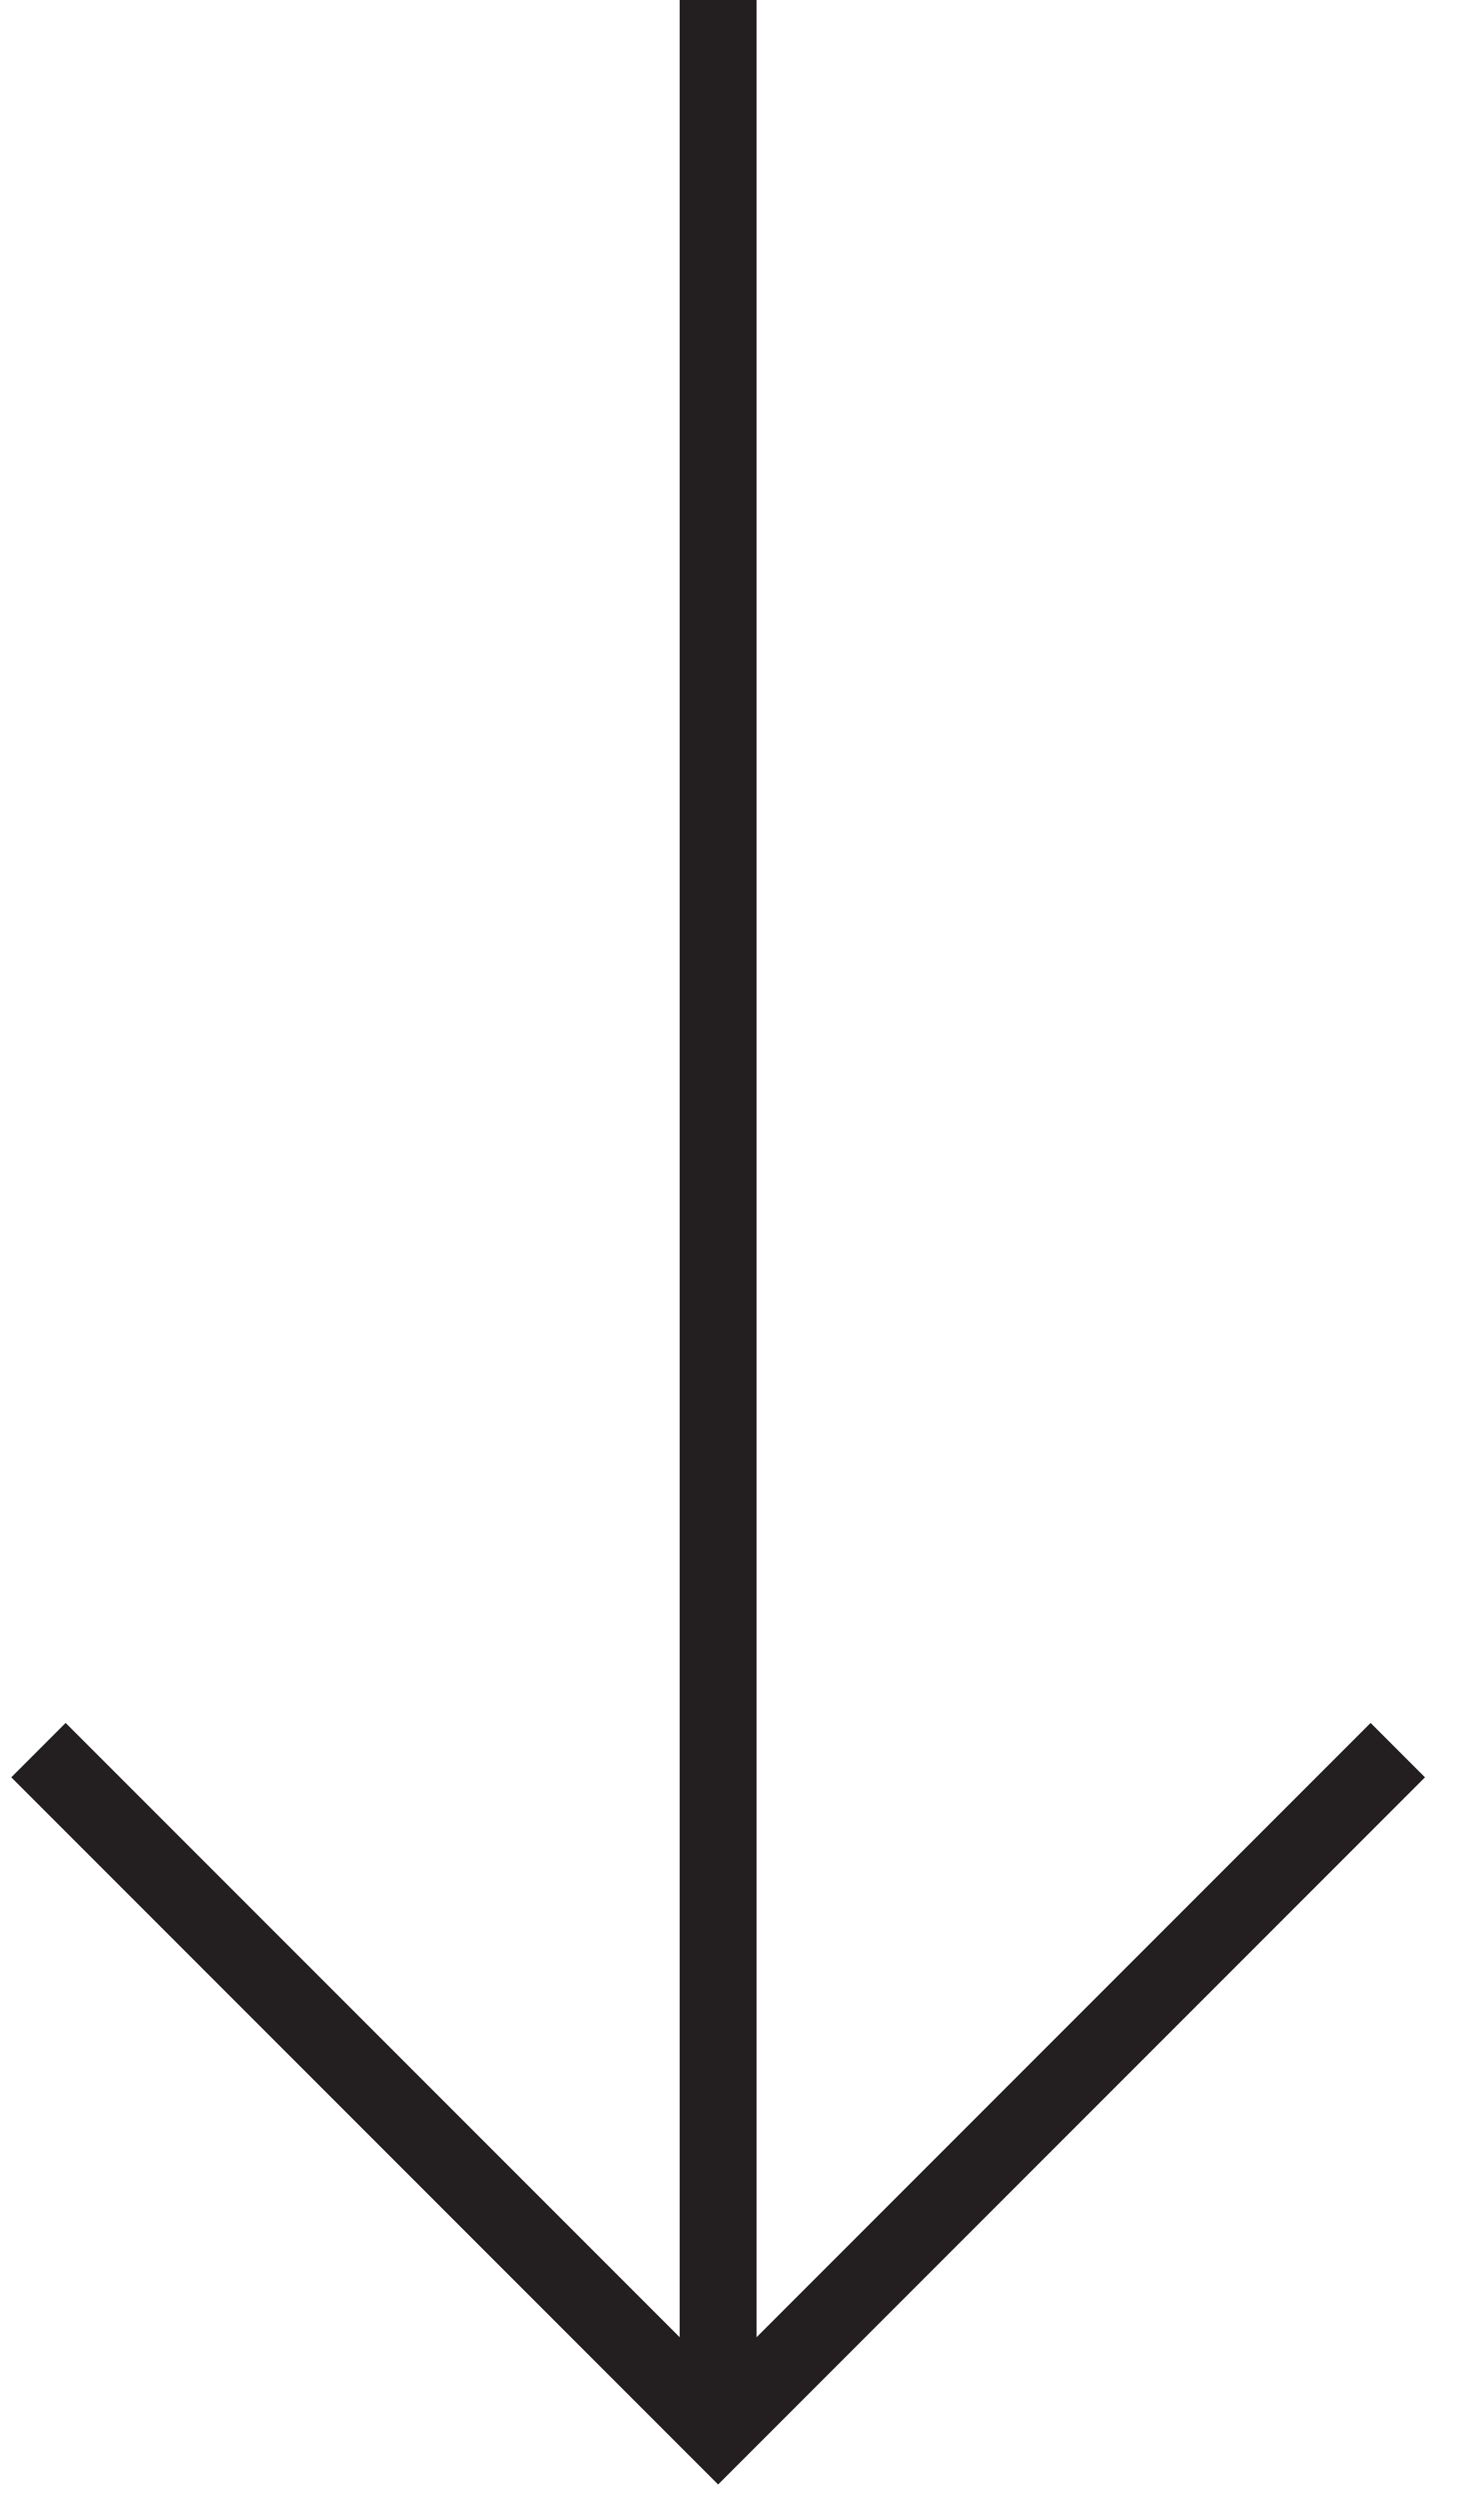 <?xml version="1.0" encoding="UTF-8"?> <svg xmlns="http://www.w3.org/2000/svg" xmlns:xlink="http://www.w3.org/1999/xlink" width="38px" height="65px" viewBox="0 0 38 65" version="1.1"><title>arrow</title><g id="Ville-Corradi-Werder---Desktop" stroke="none" stroke-width="1" fill="none" fill-rule="evenodd"><g id="UI---Landing-Ville-Corradi-Werder-Desktop-" transform="translate(-941, -984)" stroke="#231F20" stroke-width="2"><g id="arrow" transform="translate(942, 984)"><line x1="17.678" y1="63.162" x2="17.678" y2="1.75661438e-12" id="Path-2-Copy"></line><polyline id="Path" transform="translate(17.678, 45.5) rotate(-315) translate(-17.678, -45.5) " points="30.178 33 30.178 58 5.178 58"></polyline></g></g></g></svg> 
